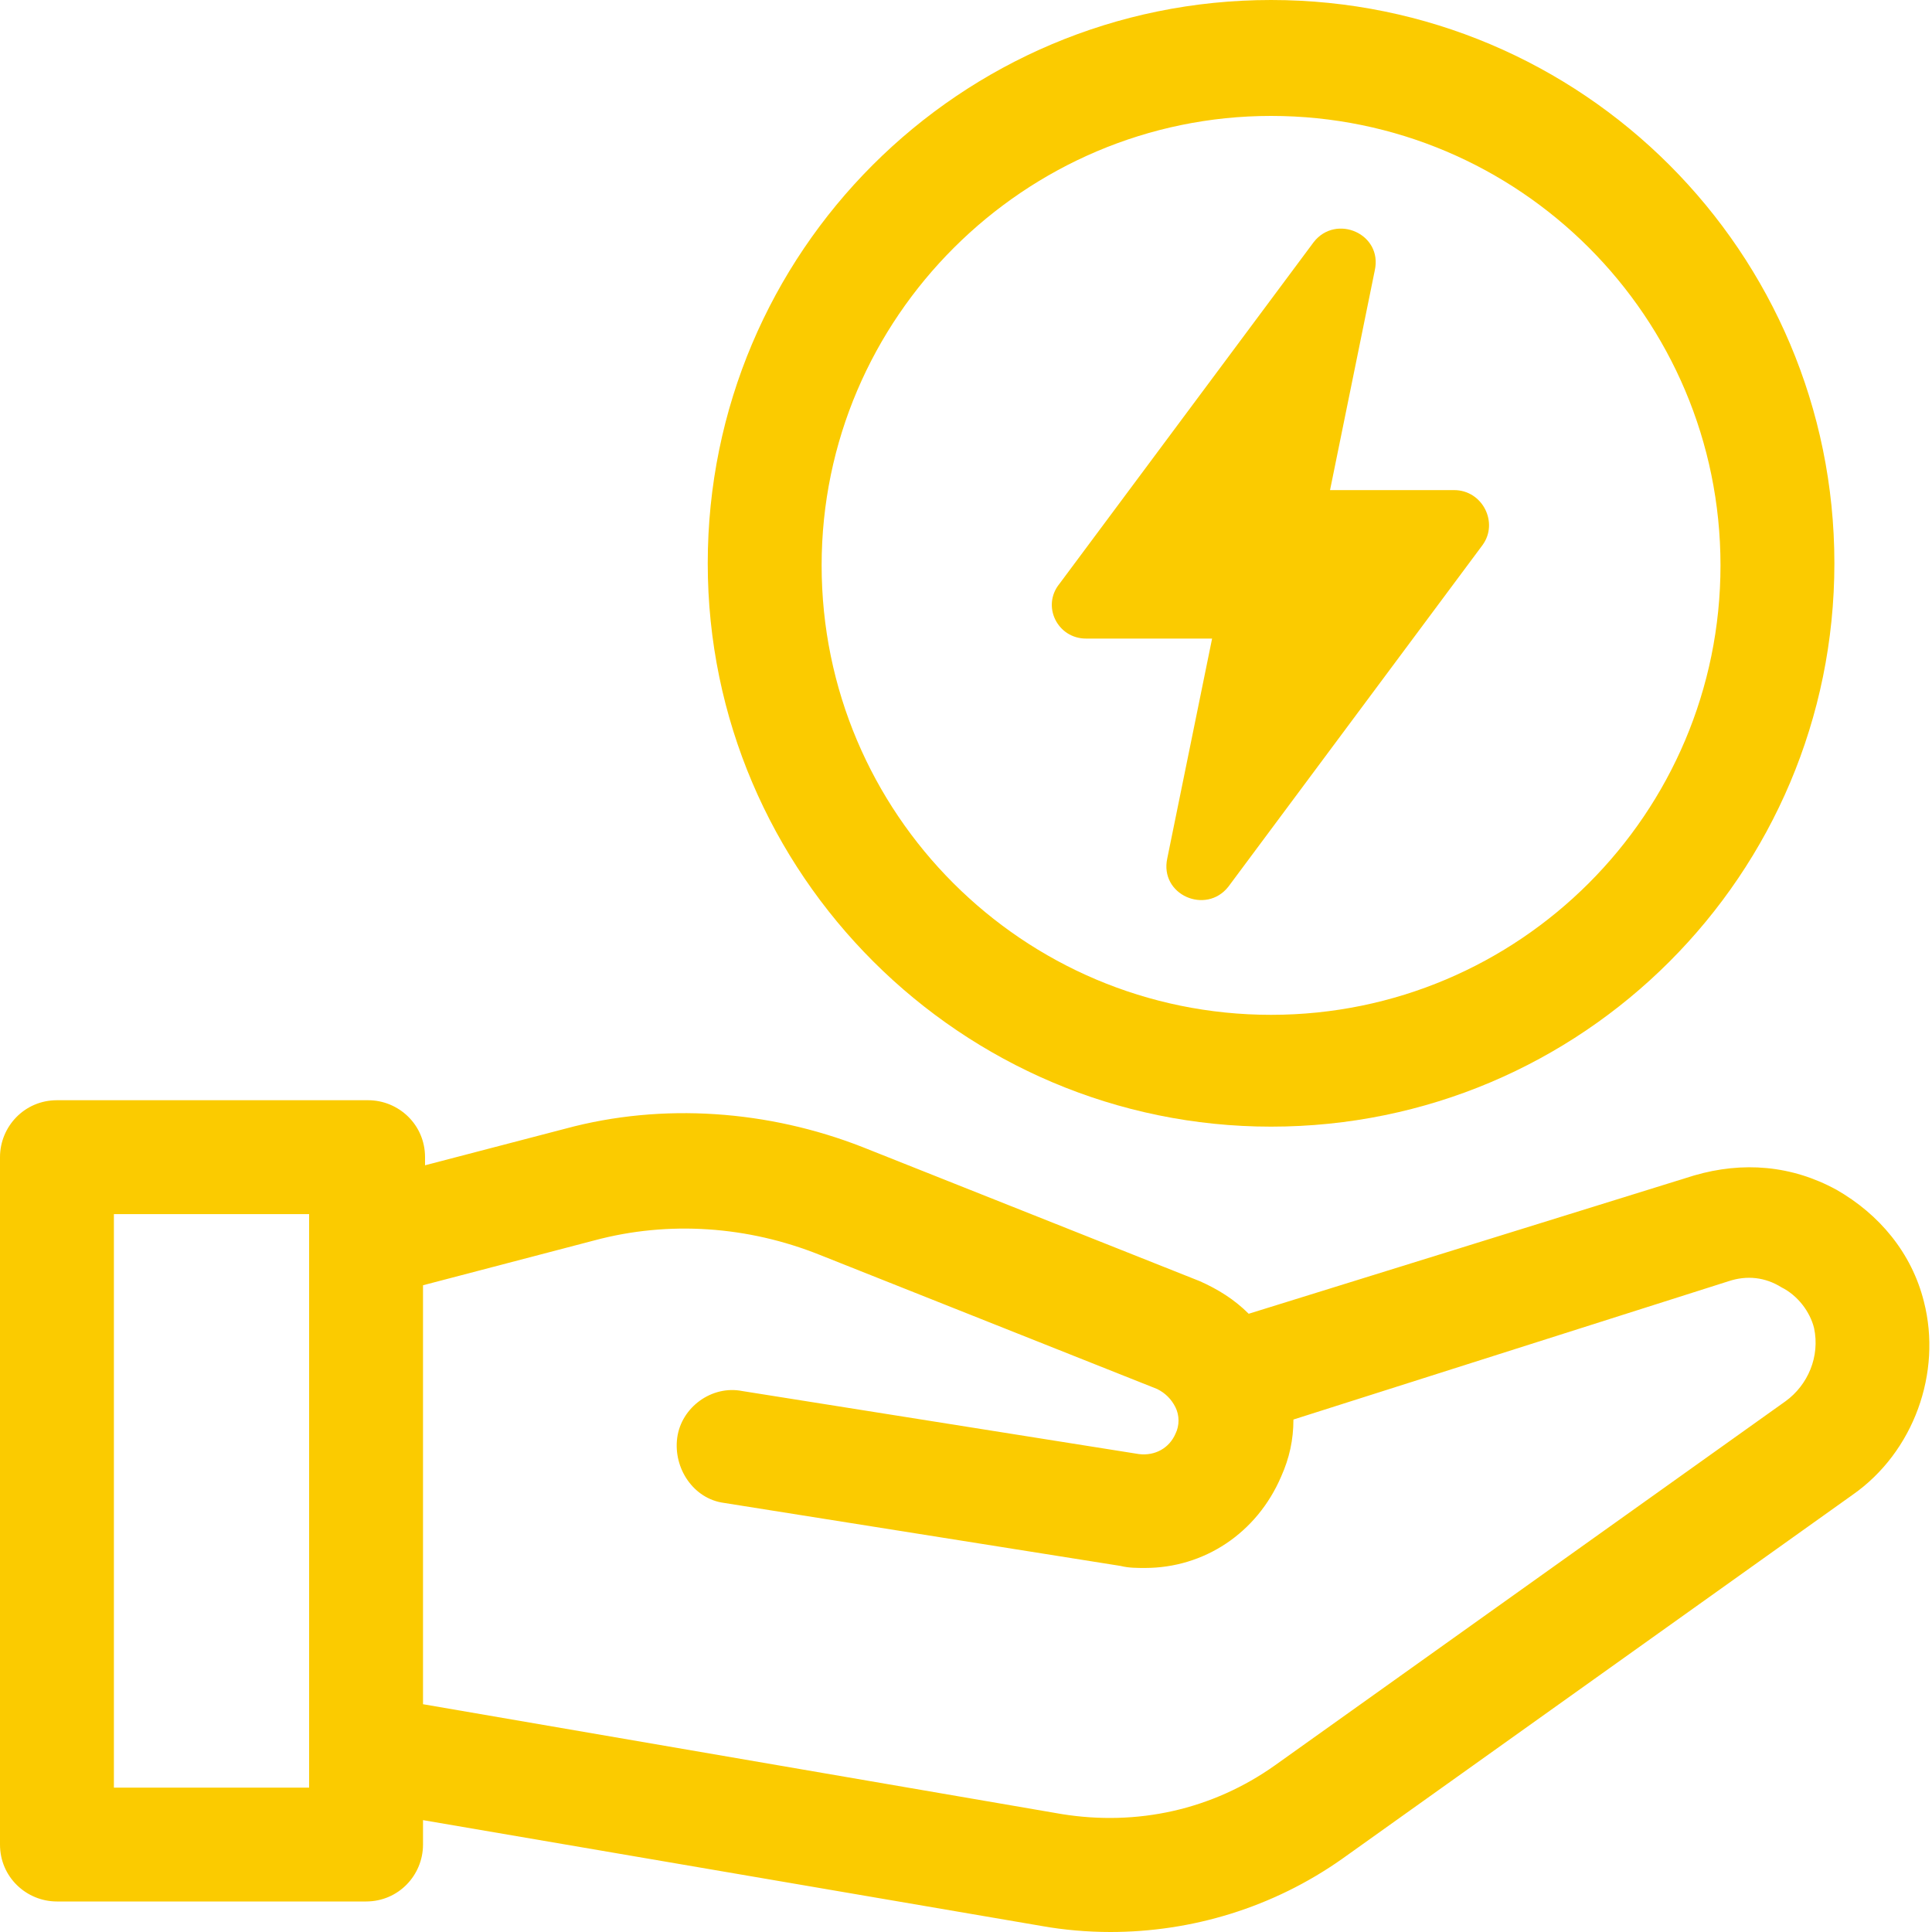 <?xml version="1.0" encoding="UTF-8"?> <svg xmlns="http://www.w3.org/2000/svg" width="40" height="40" viewBox="0 0 40 40" fill="none"><path d="M26.316 23.326C32.758 23.326 37.979 18.105 37.979 11.663C37.979 5.221 32.758 0 26.316 0C19.874 0 14.653 5.221 14.653 11.663C14.653 18.105 19.916 23.326 26.316 23.326ZM26.316 2.4C31.453 2.4 35.621 6.568 35.621 11.705C35.621 16.842 31.453 21.011 26.316 21.011C21.179 21.011 17.011 16.842 17.011 11.705C17.011 6.568 21.221 2.4 26.316 2.4Z" fill="#FBCB00"></path><path d="M22.484 13.221H25.095L24.168 17.768C24 18.526 24.968 18.947 25.432 18.358L30.695 11.284C31.032 10.821 30.695 10.147 30.105 10.147H27.537L28.463 5.6C28.632 4.842 27.663 4.421 27.2 5.011L21.937 12.084C21.558 12.547 21.895 13.221 22.484 13.221Z" fill="#FBCB00"></path><path d="M39.832 26.947C39.579 25.937 38.905 25.137 38.021 24.632C37.095 24.126 36.084 24.042 35.074 24.337L25.853 27.2C25.558 26.905 25.221 26.695 24.842 26.526L17.853 23.747C15.916 22.989 13.726 22.821 11.705 23.368L8.8 24.126V23.958C8.8 23.284 8.253 22.779 7.621 22.779H1.179C0.505 22.779 0 23.326 0 23.958V38.19C0 38.863 0.547 39.368 1.179 39.368H7.579C8.253 39.368 8.758 38.821 8.758 38.19V37.684L21.558 39.874C22.021 39.958 22.526 40 22.989 40C24.674 40 26.358 39.495 27.79 38.484L38.358 30.947C39.621 30.063 40.211 28.421 39.832 26.947ZM6.4 37.011H2.358V25.137H6.4V37.011ZM36.968 29.011L26.4 36.547C25.095 37.474 23.537 37.81 21.979 37.558L8.758 35.284V26.61L12.295 25.684C13.853 25.263 15.495 25.39 16.968 25.979L23.958 28.758C24.126 28.842 24.253 28.968 24.337 29.137C24.421 29.305 24.421 29.516 24.337 29.684C24.21 29.979 23.916 30.147 23.579 30.105L15.368 28.8C14.737 28.674 14.105 29.137 14.021 29.768C13.937 30.4 14.358 31.032 14.989 31.116L23.2 32.421C23.368 32.463 23.537 32.463 23.705 32.463C24.926 32.463 26.021 31.747 26.526 30.568C26.695 30.189 26.779 29.811 26.779 29.39L35.789 26.526C36.168 26.4 36.547 26.442 36.884 26.653C37.221 26.821 37.474 27.158 37.558 27.495C37.684 28.084 37.432 28.674 36.968 29.011Z" fill="#FBCB00"></path></svg> 